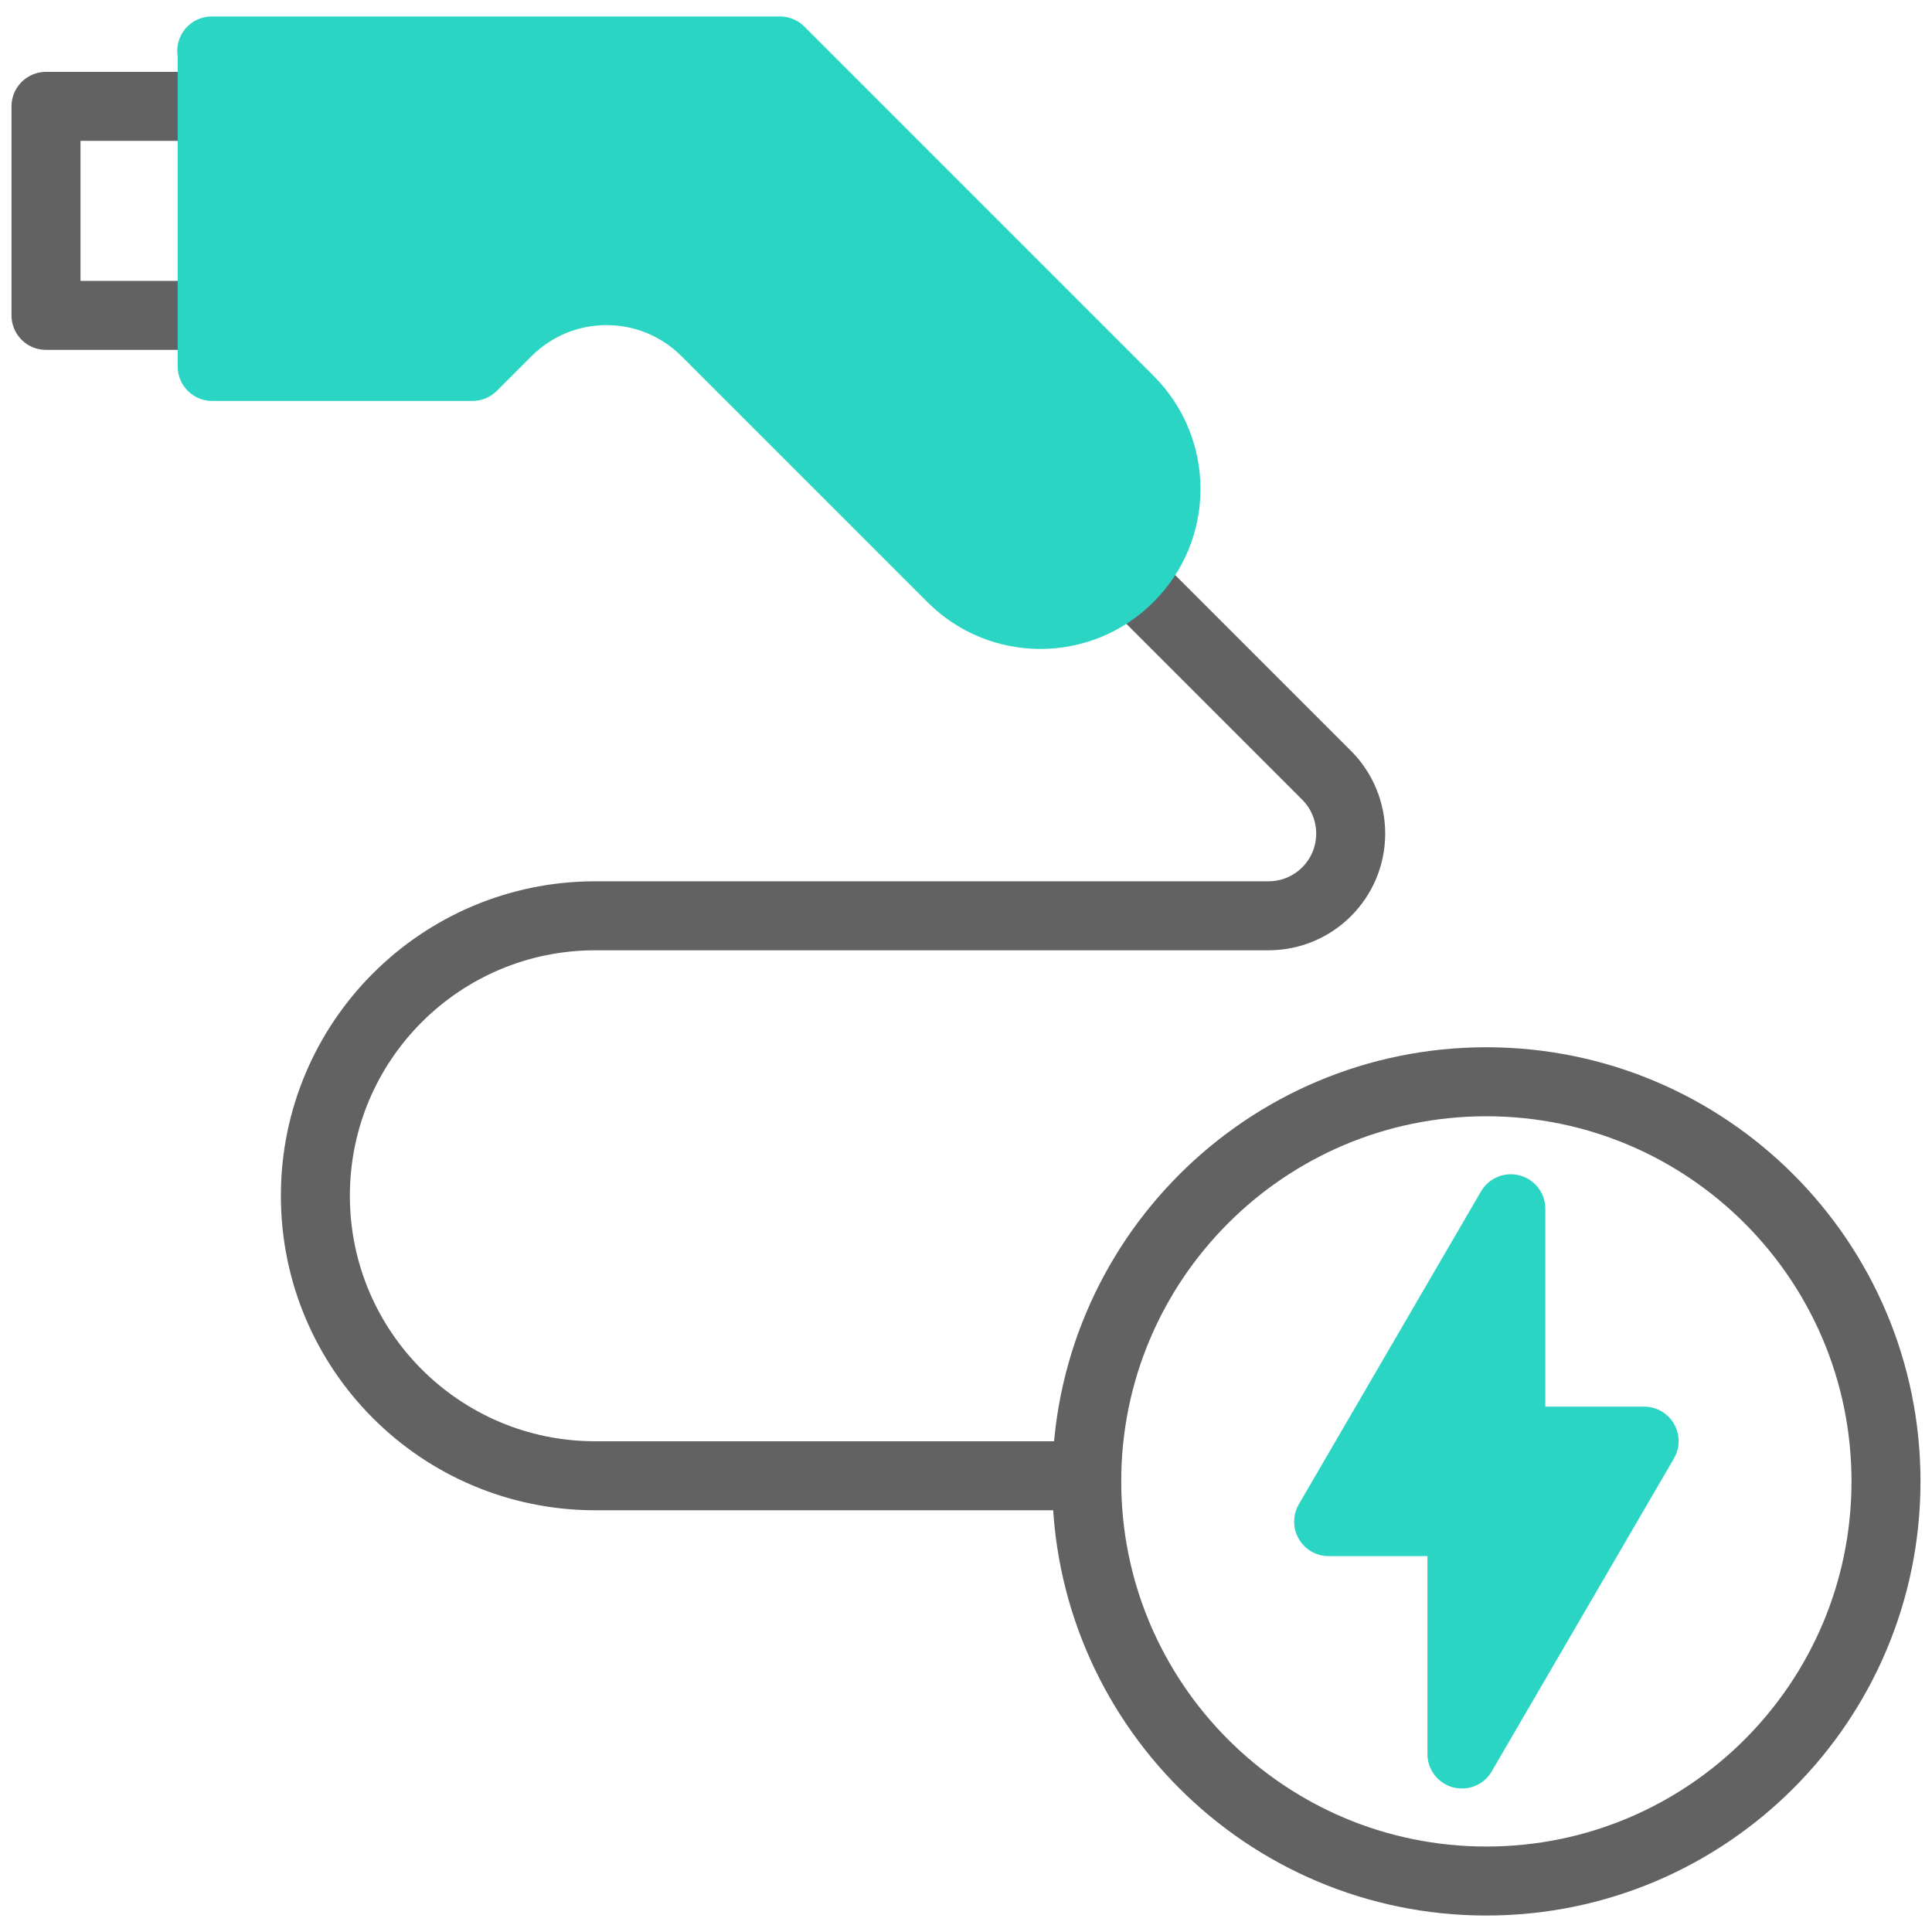 <svg width="84" height="84" viewBox="0 0 84 84" fill="none" xmlns="http://www.w3.org/2000/svg">
<path d="M49.084 25.114L57.682 33.712C58.35 34.38 58.726 35.292 58.726 36.243C58.726 38.218 57.127 39.817 55.151 39.817H25.885C19.159 39.817 13.712 45.264 13.712 51.99C13.712 58.717 19.159 64.164 25.885 64.164H47.24" stroke="#626262" stroke-width="3" stroke-linecap="round" stroke-linejoin="round"/>
<path d="M12.292 4.625H2V13.712H12.292V4.625Z" stroke="#626262" stroke-width="3" stroke-linecap="round" stroke-linejoin="round"/>
<path d="M9.206 2.216H33.91L49.093 17.4C51.229 19.535 51.229 22.988 49.093 25.114C46.958 27.249 43.505 27.249 41.379 25.114L30.692 14.427C28.303 12.038 24.436 12.038 22.047 14.427L20.542 15.932H9.225V2.216H9.206Z" fill="#2BD5C4" stroke="#2BD5C4" stroke-width="3" stroke-linecap="round" stroke-linejoin="round"/>
<path d="M71.483 62.658H65.688V52.555L57.767 66.158H63.562V76.261L71.483 62.658Z" fill="#2BD5C4" stroke="#2BD5C4" stroke-width="3" stroke-linecap="round" stroke-linejoin="round"/>
<path d="M64.625 81.784C74.221 81.784 82 74.004 82 64.408C82 54.812 74.221 47.033 64.625 47.033C55.029 47.033 47.249 54.812 47.249 64.408C47.249 74.004 55.029 81.784 64.625 81.784Z" stroke="#626262" stroke-width="3" stroke-linecap="round" stroke-linejoin="round"/>
</svg>
